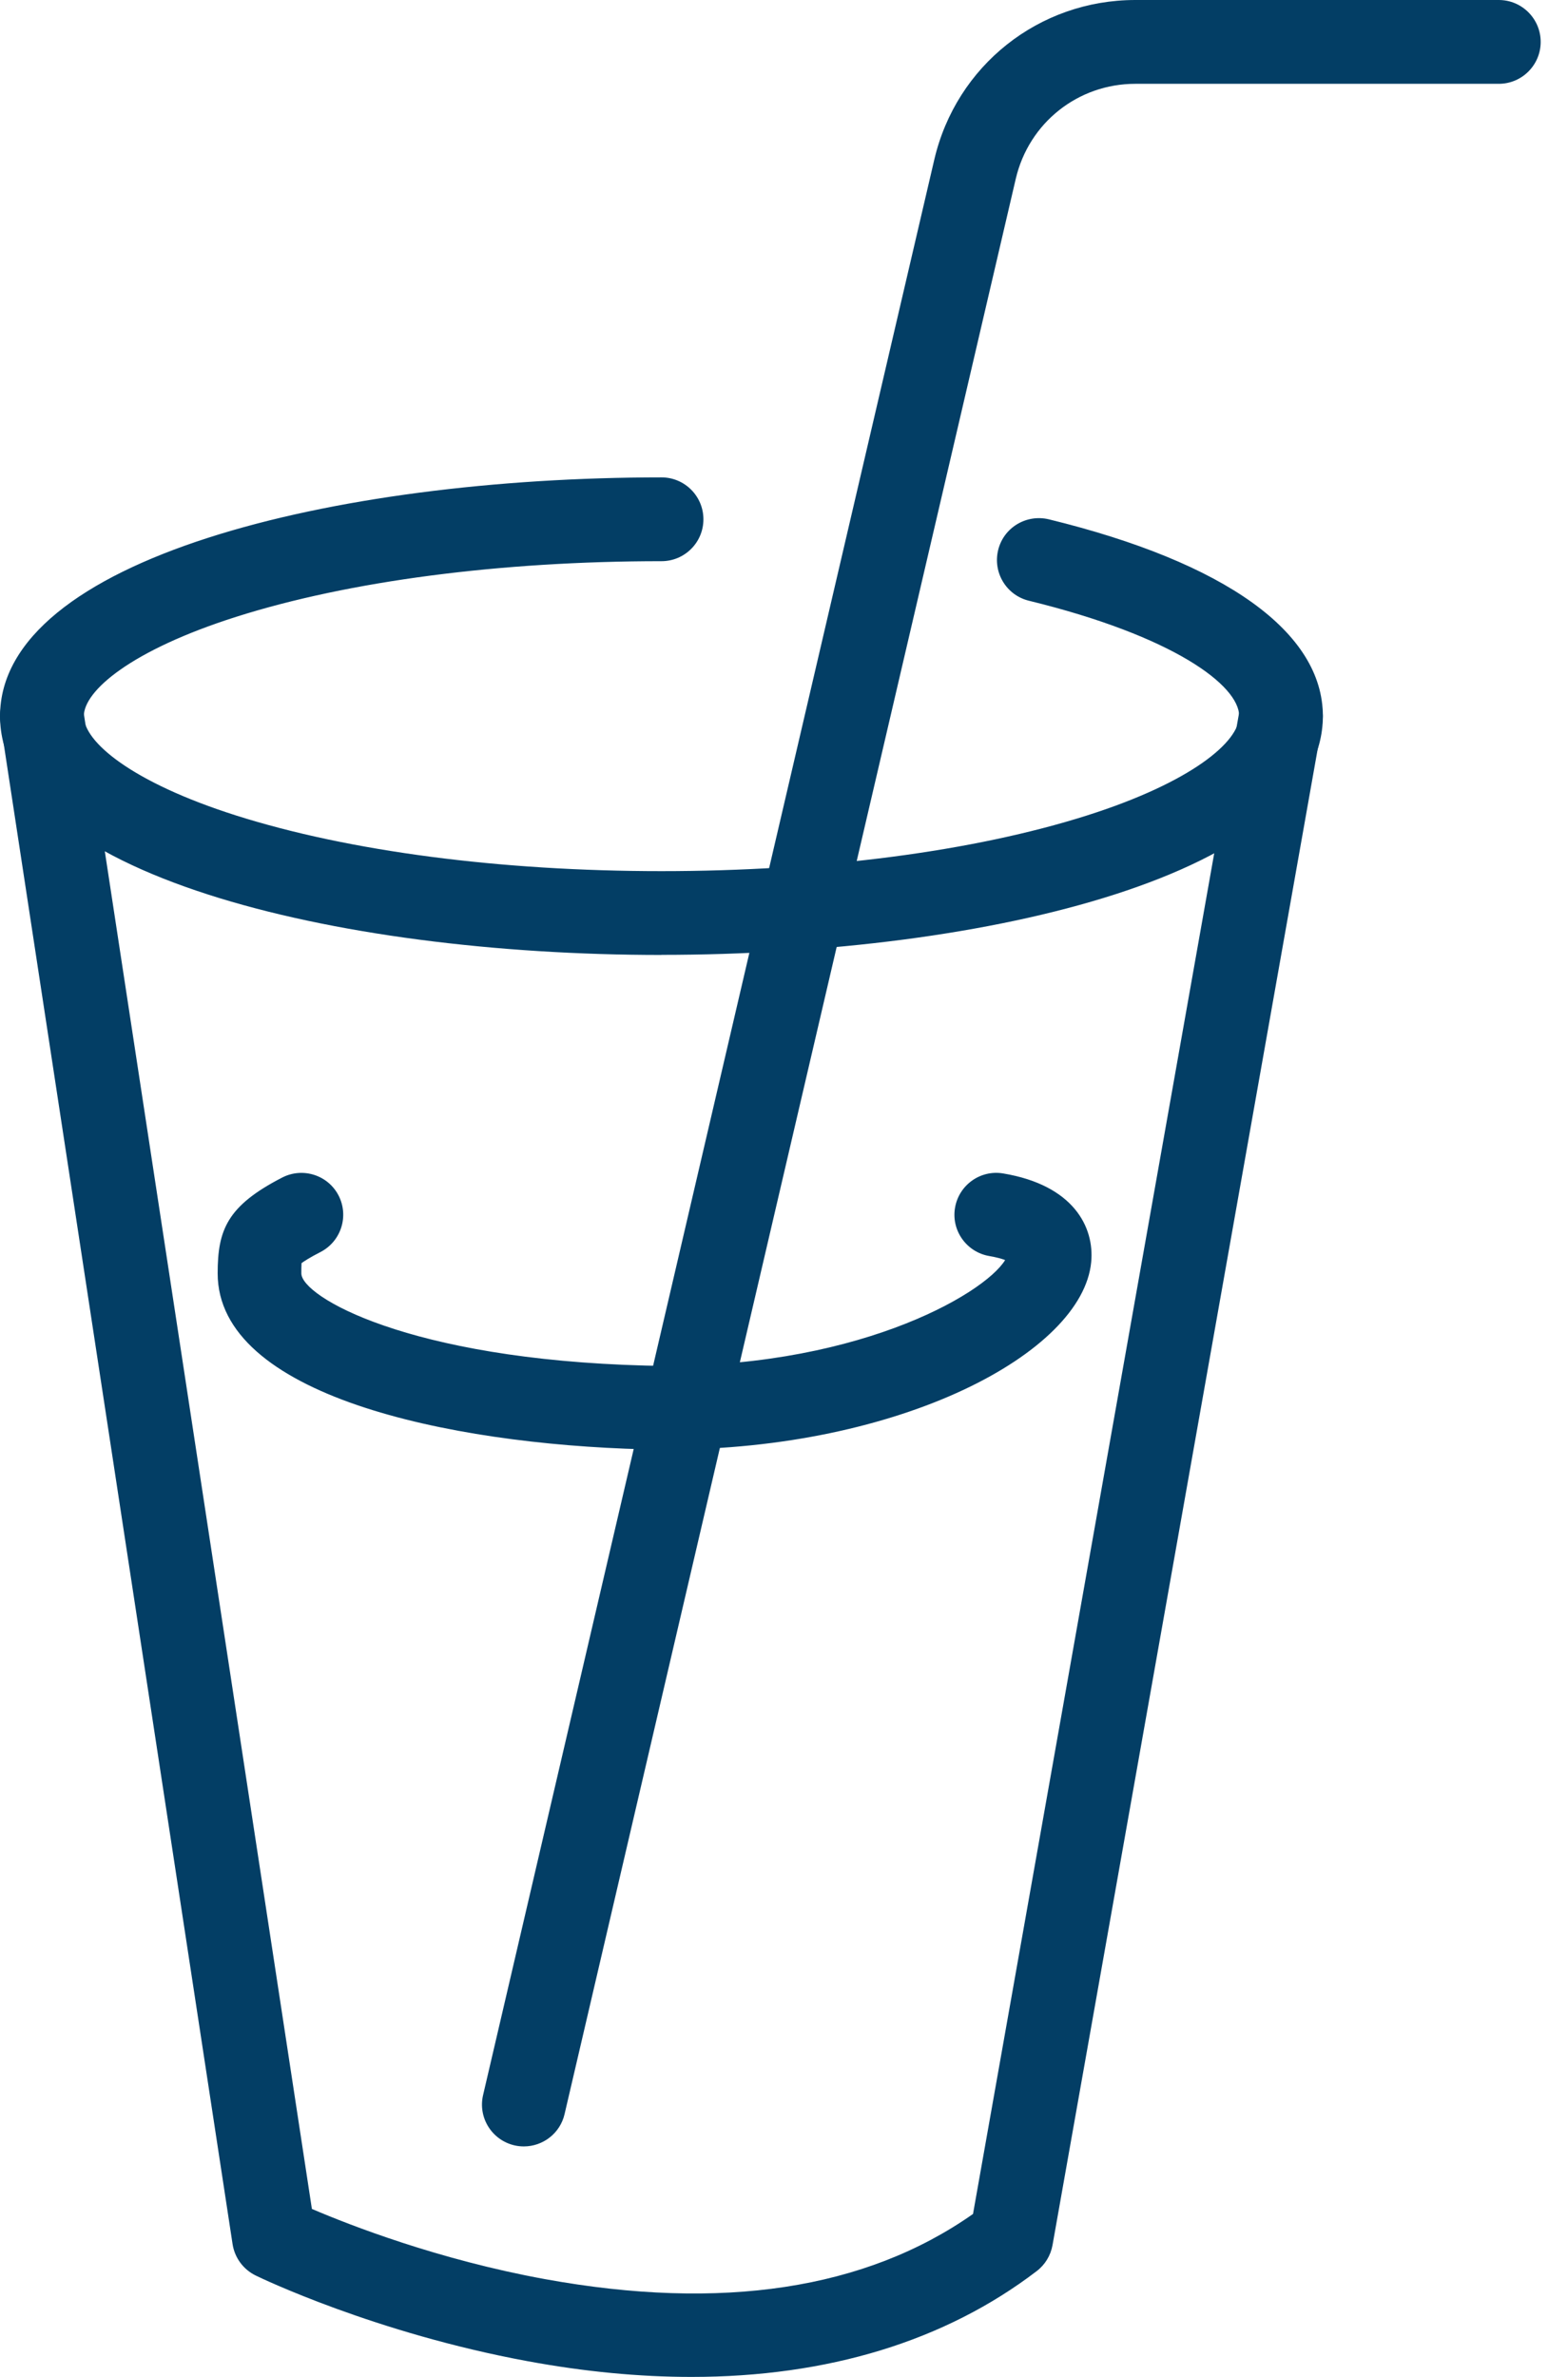 <svg width="33" height="50" viewBox="0 0 33 50" fill="none" xmlns="http://www.w3.org/2000/svg">
<path d="M11.025 45.151C10.959 45.151 10.891 45.144 10.824 45.128C10.351 45.017 10.056 44.544 10.167 44.071L19.663 3.358C20.125 1.38 21.865 0 23.895 0H31.543C32.03 0 32.425 0.395 32.425 0.882C32.425 1.368 32.03 1.763 31.543 1.763H23.895C22.687 1.763 21.654 2.583 21.378 3.76L11.882 44.471C11.788 44.877 11.426 45.151 11.025 45.151Z" fill="#033E65"/>
<path d="M13.922 20.088C7.004 20.088 0.001 18.363 0.001 15.065C0.001 11.767 7.004 10.042 13.922 10.042C14.409 10.042 14.804 10.437 14.804 10.924C14.804 11.411 14.409 11.805 13.922 11.805C10.526 11.805 7.347 12.221 4.968 12.976C2.755 13.68 1.764 14.532 1.764 15.065C1.764 15.598 2.755 16.451 4.968 17.154C7.347 17.909 10.528 18.325 13.922 18.325C17.316 18.325 20.497 17.909 22.876 17.154C25.089 16.451 26.08 15.598 26.08 15.065C26.08 14.415 24.694 13.379 21.655 12.637C21.181 12.522 20.892 12.045 21.007 11.571C21.122 11.098 21.599 10.811 22.073 10.924C25.793 11.832 27.841 13.302 27.841 15.063C27.841 18.36 20.838 20.086 13.92 20.086L13.922 20.088Z" fill="#033E65"/>
<path d="M14.554 50C13.458 50 12.306 49.891 11.104 49.669C7.898 49.078 5.483 47.917 5.382 47.867C5.121 47.74 4.939 47.493 4.895 47.208L0.01 15.199C-0.063 14.718 0.267 14.268 0.748 14.195C1.229 14.12 1.679 14.452 1.752 14.933L6.564 46.466C7.36 46.807 9.222 47.533 11.465 47.942C15.188 48.62 18.218 48.16 20.478 46.572L26.093 14.912C26.177 14.433 26.635 14.113 27.114 14.199C27.593 14.283 27.913 14.741 27.827 15.22L22.151 47.229C22.112 47.445 21.994 47.641 21.817 47.775C19.887 49.249 17.415 50 14.552 50H14.554Z" fill="#033E65"/>
<path d="M14.02 30.492C13.862 30.492 13.703 30.491 13.544 30.487C9.409 30.378 4.581 29.345 4.581 26.786C4.581 25.876 4.777 25.368 5.94 24.77C6.373 24.548 6.904 24.718 7.126 25.149C7.348 25.582 7.178 26.113 6.747 26.336C6.509 26.458 6.398 26.533 6.346 26.571C6.342 26.631 6.342 26.721 6.342 26.786C6.342 27.267 8.571 28.593 13.59 28.726C17.919 28.837 20.702 27.242 21.154 26.506C21.084 26.479 20.978 26.449 20.823 26.422C20.344 26.341 20.018 25.887 20.099 25.408C20.179 24.929 20.633 24.603 21.112 24.684C22.588 24.929 23.036 25.809 22.965 26.55C22.782 28.459 18.954 30.494 14.018 30.494L14.02 30.492Z" fill="#033E65"/>
</svg>
